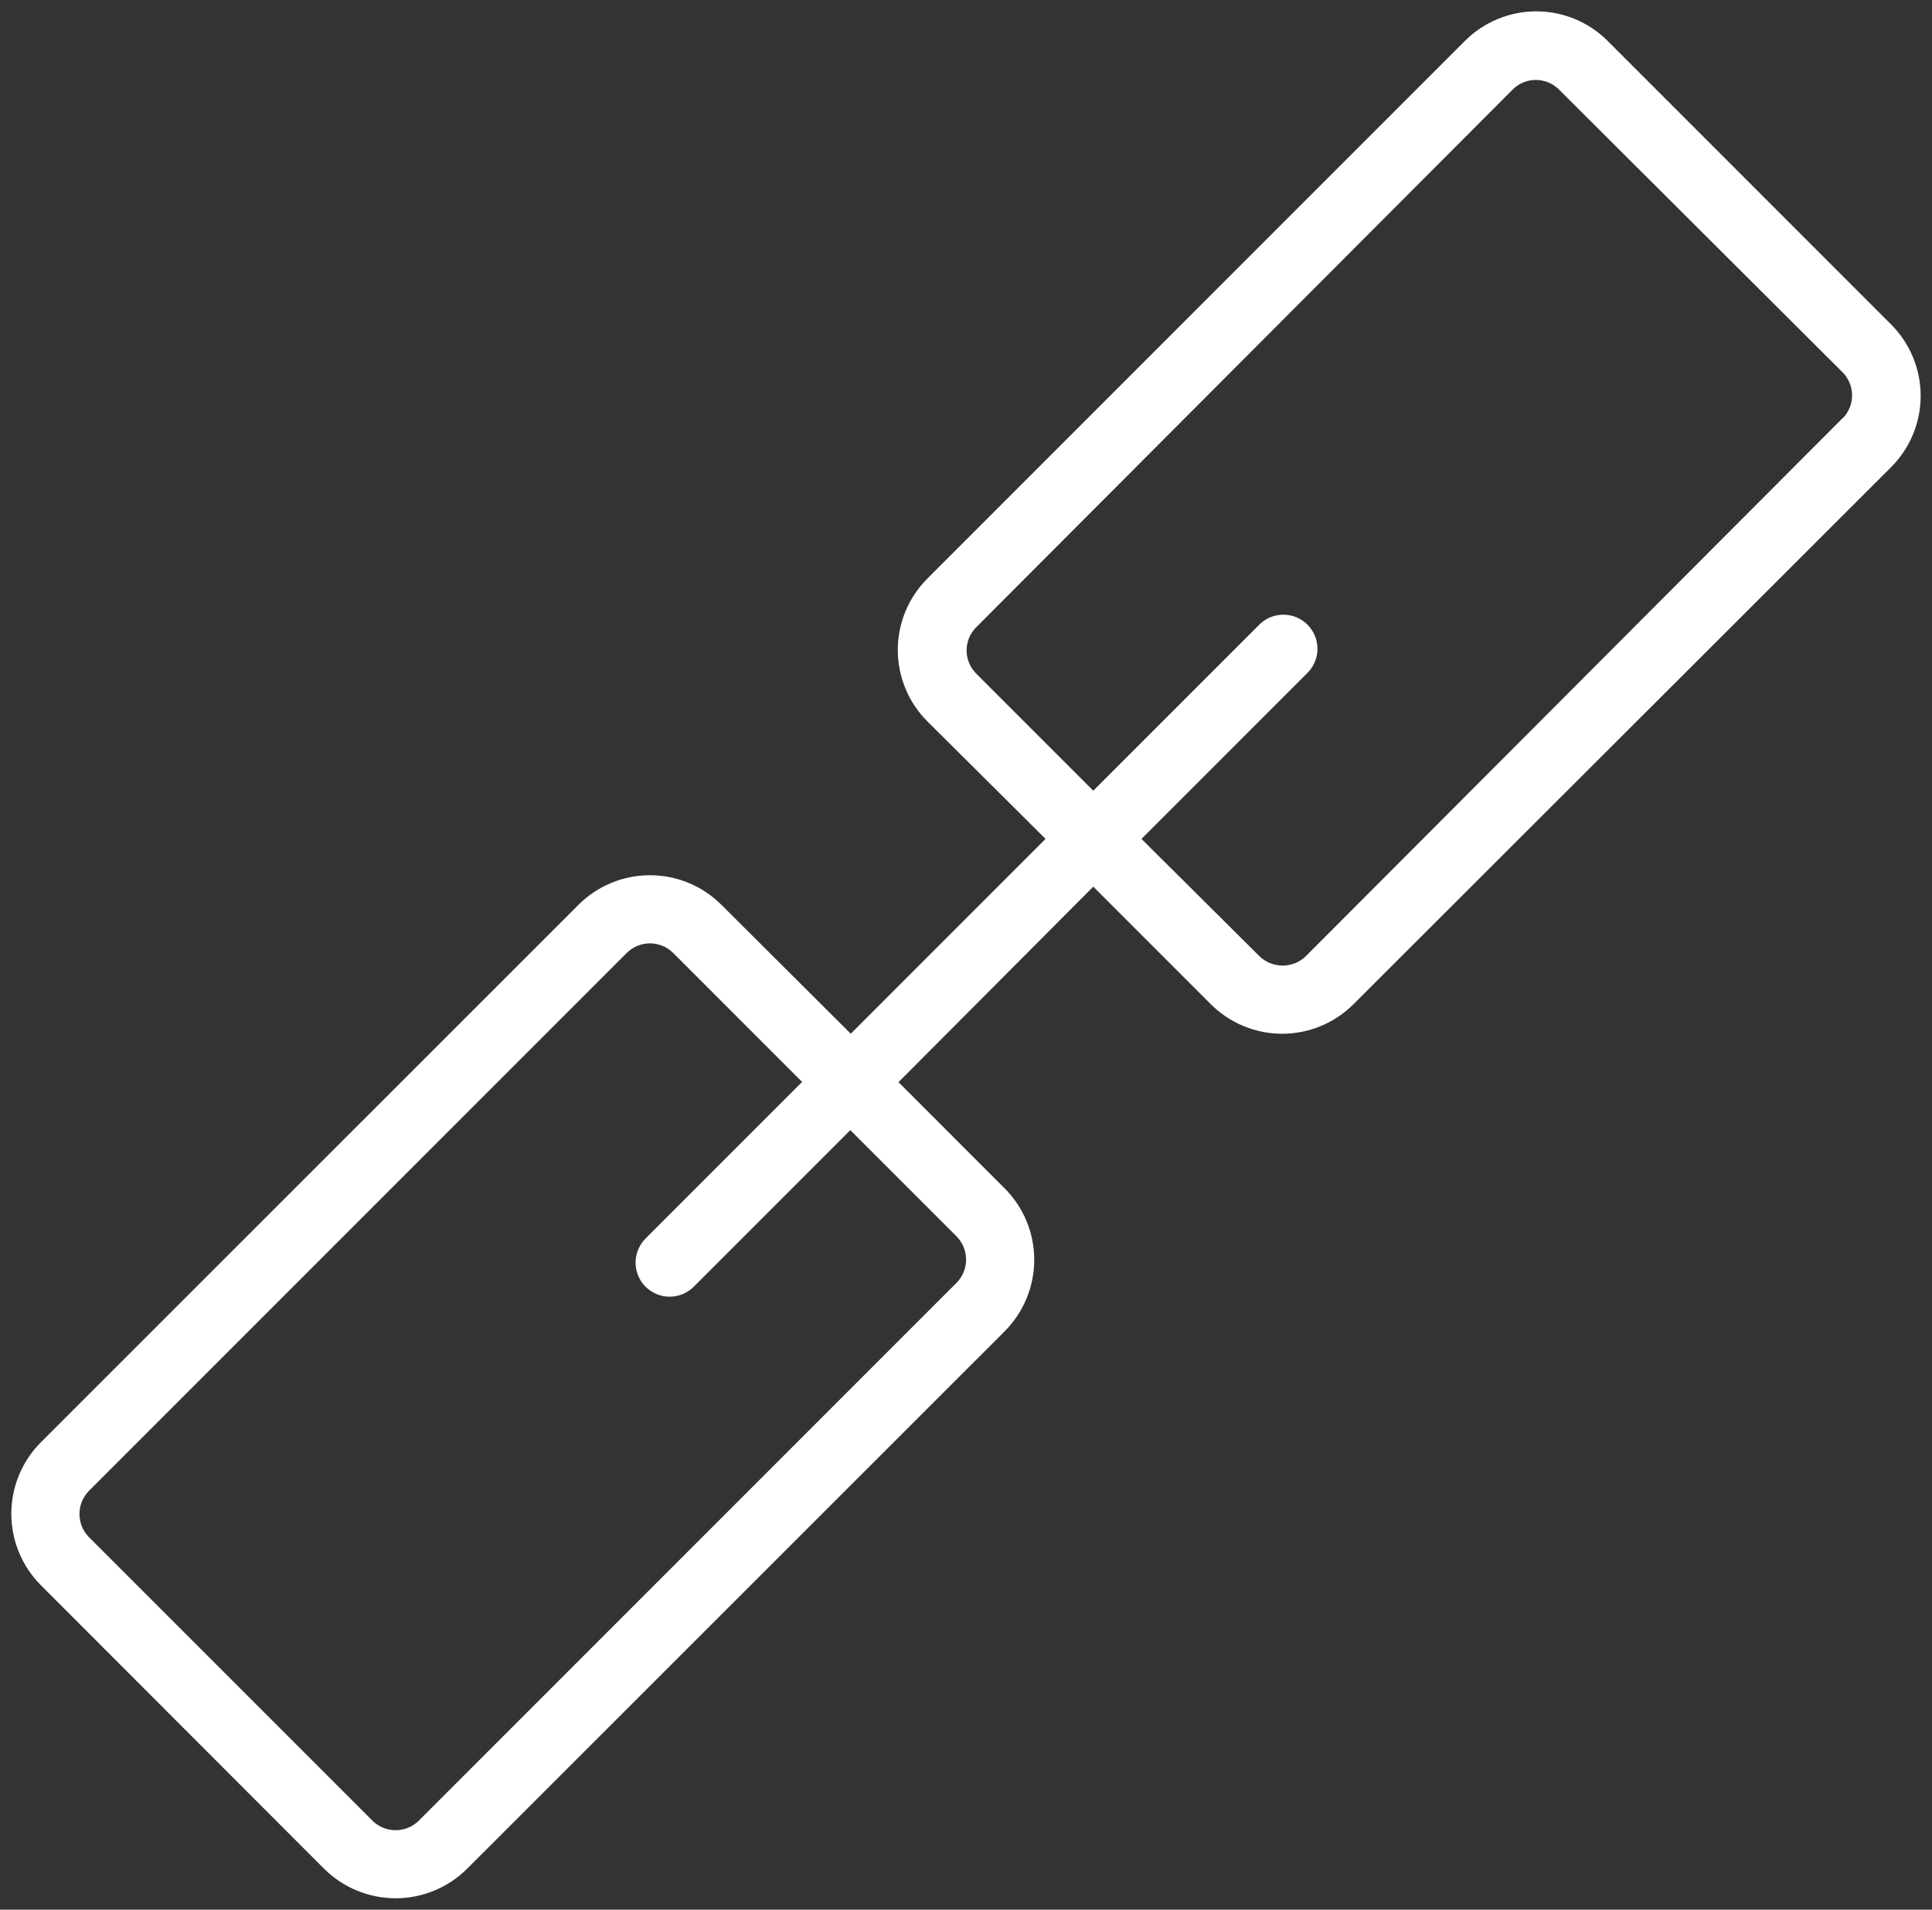 <?xml version="1.0" encoding="UTF-8"?> <svg xmlns="http://www.w3.org/2000/svg" width="85" height="84" viewBox="0 0 85 84" fill="none"><rect x="0" y="0" width="85" height="84" fill="#333333" stroke="none"/><path d="M83.2 14.27L70.73 1.8C70.318 1.387 69.828 1.06 69.289 0.837C68.751 0.614 68.173 0.499 67.59 0.499C67.007 0.499 66.429 0.614 65.891 0.837C65.352 1.06 64.862 1.387 64.45 1.8L40.8 25.45C40.388 25.862 40.06 26.352 39.837 26.89C39.614 27.429 39.499 28.007 39.499 28.59C39.499 29.173 39.614 29.751 39.837 30.289C40.06 30.828 40.388 31.318 40.8 31.73L46 36.9L37.43 45.47L31.74 39.8C30.906 38.966 29.774 38.498 28.595 38.498C27.416 38.498 26.284 38.966 25.45 39.8L1.8 63.44C0.966 64.274 0.498 65.406 0.498 66.585C0.498 67.764 0.966 68.895 1.8 69.73L14.26 82.2C15.096 83.031 16.226 83.498 17.405 83.498C18.584 83.498 19.714 83.031 20.55 82.2L44.2 58.56C45.034 57.725 45.502 56.594 45.502 55.415C45.502 54.236 45.034 53.104 44.2 52.27L39.53 47.6L48.1 39L53.27 44.17C53.682 44.582 54.172 44.91 54.711 45.133C55.249 45.356 55.827 45.471 56.41 45.471C56.993 45.471 57.571 45.356 58.109 45.133C58.648 44.91 59.138 44.582 59.55 44.17L83.2 20.55C83.612 20.138 83.94 19.648 84.163 19.109C84.386 18.571 84.501 17.993 84.501 17.41C84.501 16.827 84.386 16.249 84.163 15.71C83.94 15.172 83.612 14.682 83.2 14.27ZM42.08 54.38C42.352 54.652 42.504 55.02 42.504 55.405C42.504 55.789 42.352 56.158 42.08 56.43L18.43 80.08C18.158 80.352 17.79 80.504 17.405 80.504C17.021 80.504 16.652 80.352 16.38 80.08L3.92 67.62C3.648 67.348 3.496 66.979 3.496 66.595C3.496 66.21 3.648 65.842 3.92 65.57L27.57 41.92C27.842 41.648 28.211 41.495 28.595 41.495C28.98 41.495 29.348 41.648 29.62 41.92L35.29 47.59L28.44 54.44C28.293 54.577 28.174 54.743 28.093 54.927C28.011 55.111 27.966 55.309 27.963 55.511C27.959 55.712 27.996 55.912 28.072 56.099C28.147 56.286 28.259 56.456 28.402 56.598C28.544 56.74 28.714 56.853 28.901 56.928C29.088 57.004 29.288 57.041 29.489 57.037C29.691 57.033 29.889 56.989 30.073 56.907C30.257 56.825 30.423 56.707 30.56 56.56L37.41 49.71L42.08 54.38ZM81.08 18.38L57.43 42.08C57.158 42.332 56.801 42.472 56.43 42.472C56.059 42.472 55.702 42.332 55.43 42.08L50.22 36.9L57.56 29.56C57.825 29.276 57.969 28.899 57.962 28.511C57.956 28.122 57.798 27.752 57.523 27.477C57.248 27.202 56.878 27.044 56.489 27.038C56.1 27.031 55.724 27.175 55.44 27.44L48.1 34.78L42.93 29.61C42.671 29.341 42.526 28.983 42.526 28.61C42.526 28.237 42.671 27.878 42.93 27.61L66.57 3.92C66.838 3.661 67.197 3.516 67.57 3.516C67.943 3.516 68.302 3.661 68.57 3.92L81.08 16.39C81.339 16.658 81.484 17.017 81.484 17.39C81.484 17.763 81.339 18.122 81.08 18.39V18.38Z" fill="white"></path></svg> 